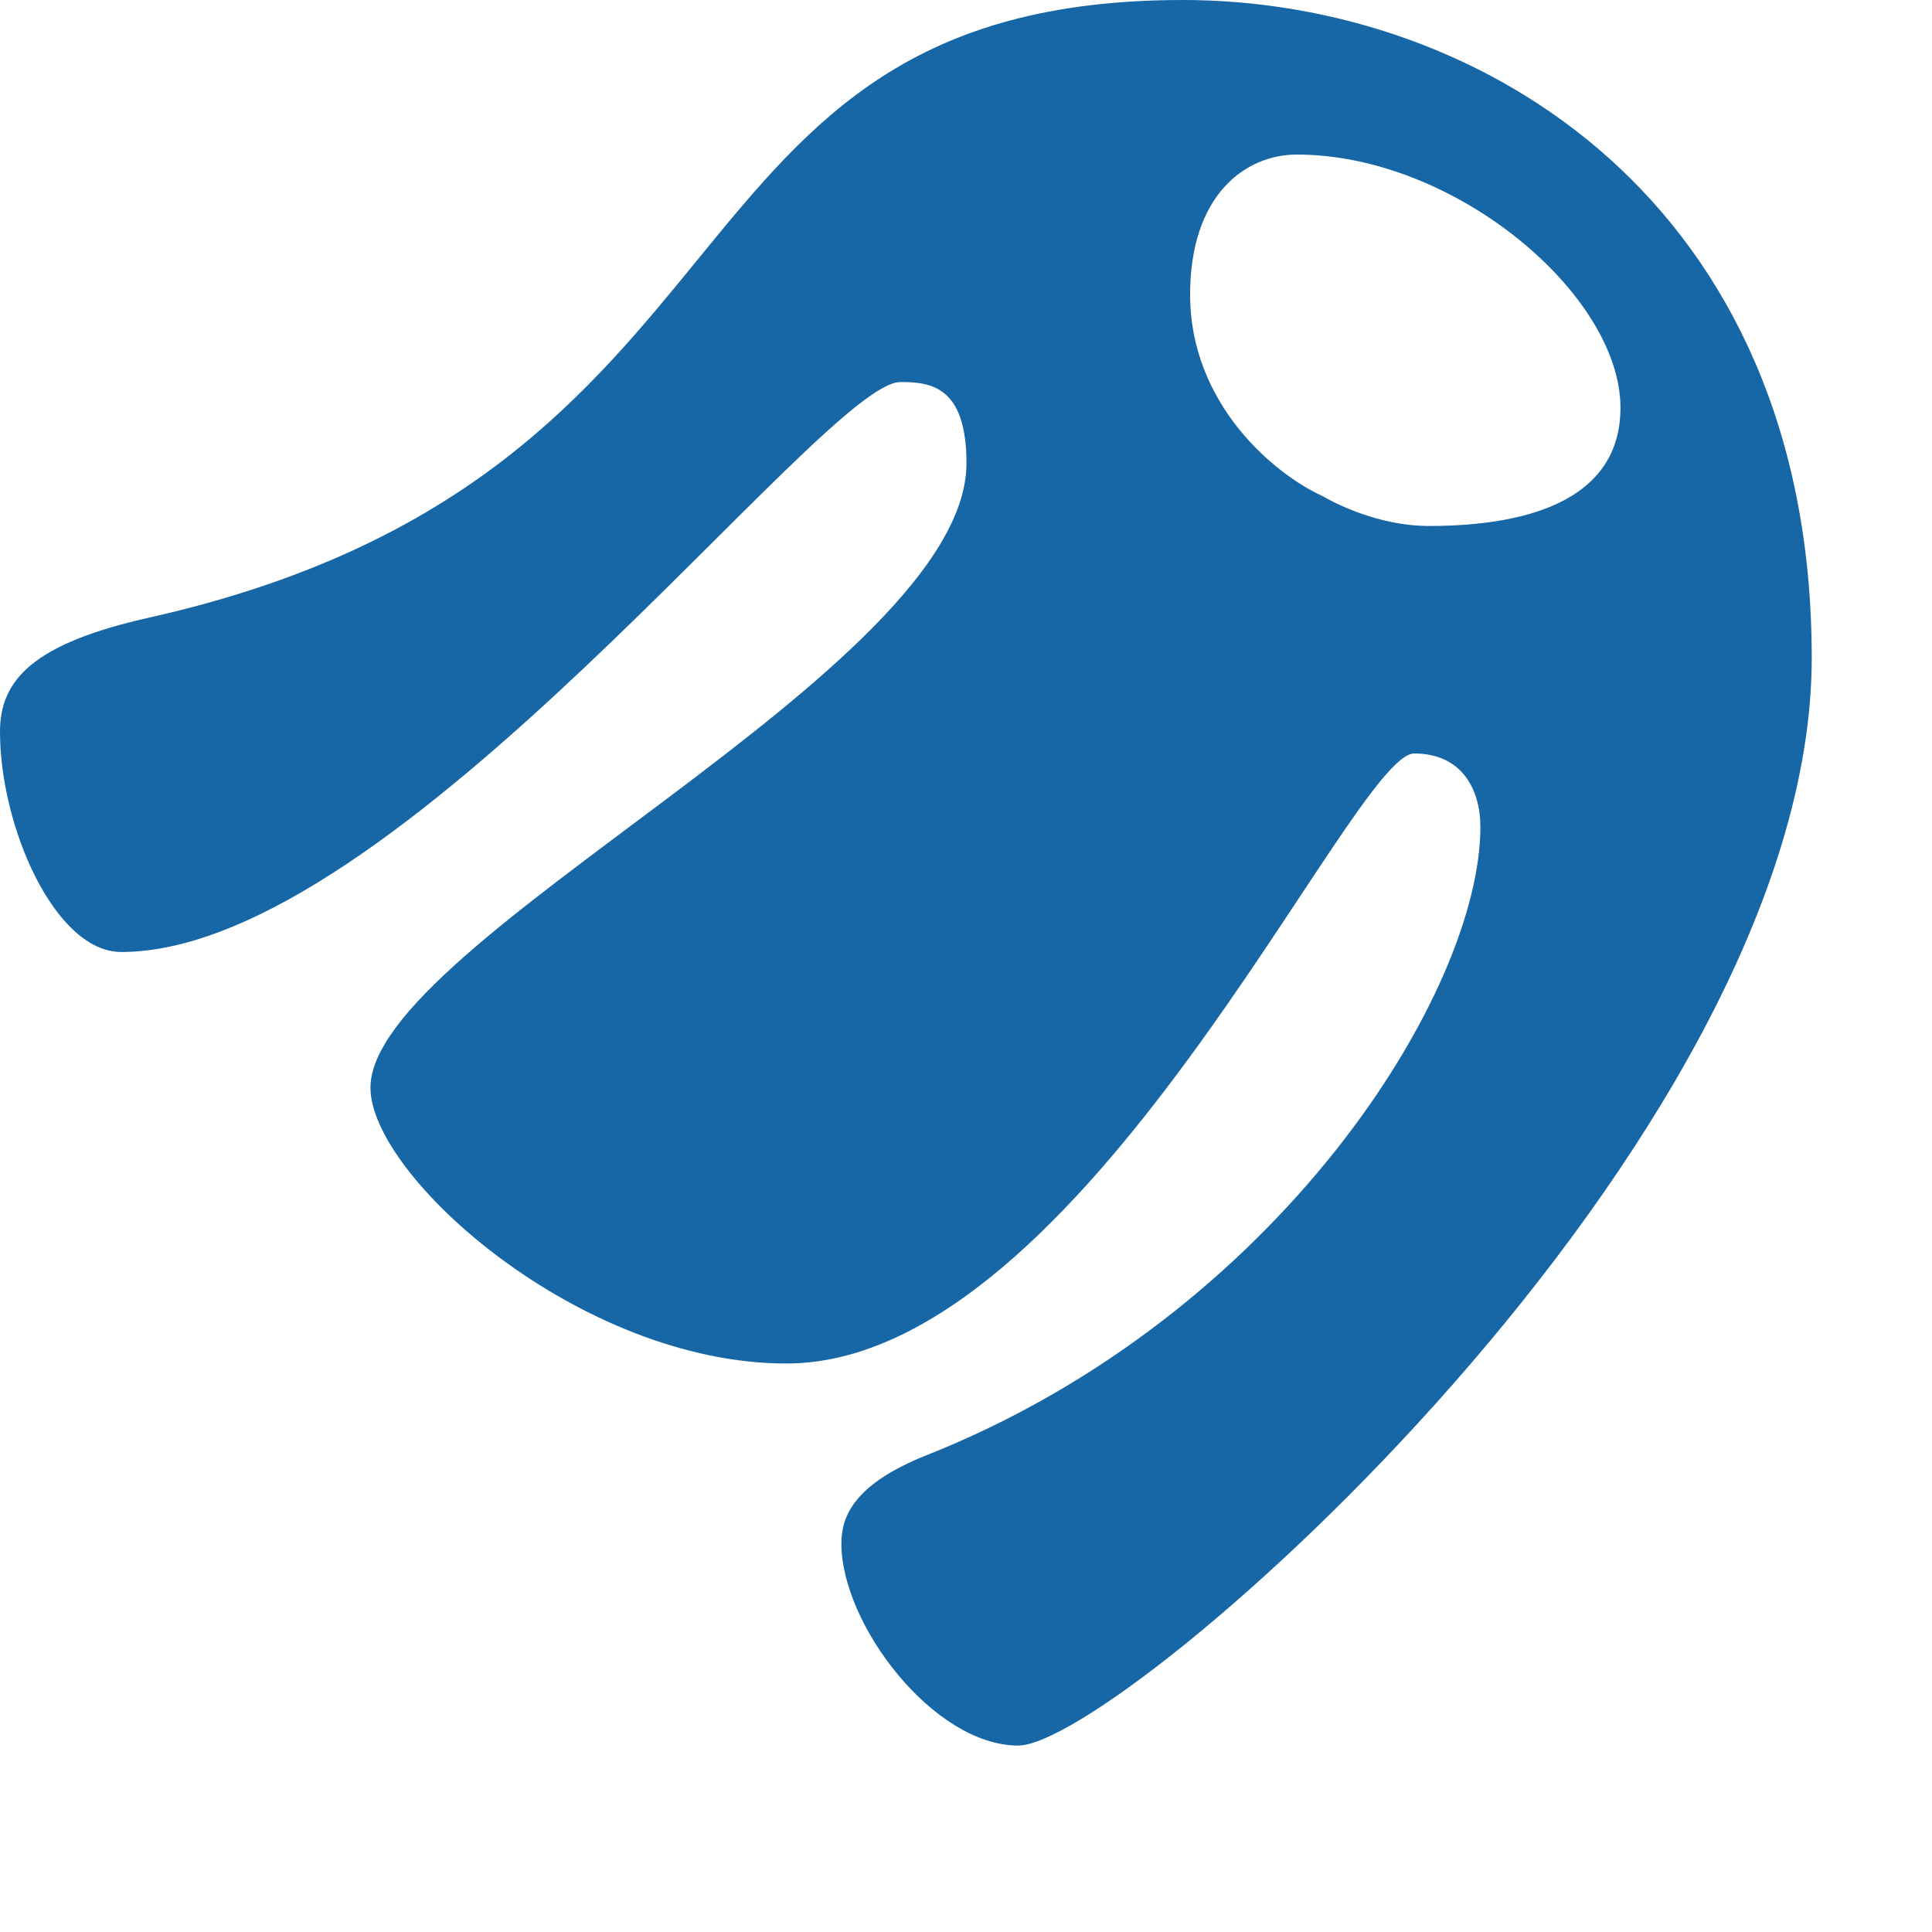 <?xml version="1.0" encoding="utf-8"?>
<svg xmlns="http://www.w3.org/2000/svg" fill="none" height="100%" overflow="visible" preserveAspectRatio="none" style="display: block;" viewBox="0 0 4 4" width="100%">
<g id="Vector" style="mix-blend-mode:luminosity">
<path d="M2.685 0.32C2.578 0.32 2.464 0.404 2.464 0.61C2.464 0.837 2.639 0.982 2.738 1.027C2.792 1.058 2.875 1.089 2.958 1.089C3.179 1.089 3.355 1.027 3.355 0.844C3.355 0.61 3.012 0.32 2.685 0.32ZM1.864 0.791C1.704 0.791 0.821 1.971 0.251 1.971C0.114 1.971 0 1.712 0 1.515C0 1.408 0.068 1.332 0.312 1.278C1.621 0.982 1.331 0 2.449 0C3.065 0 3.751 0.419 3.751 1.362C3.751 2.366 2.321 3.614 2.108 3.614C1.933 3.614 1.742 3.363 1.742 3.196C1.742 3.142 1.765 3.074 1.918 3.013C2.647 2.724 3.065 2.054 3.065 1.712C3.065 1.635 3.027 1.56 2.928 1.56C2.799 1.56 2.245 2.823 1.628 2.823C1.201 2.823 0.767 2.435 0.767 2.252C0.767 1.948 2.001 1.385 2.001 0.959C2.001 0.798 1.925 0.791 1.864 0.791Z" fill="#1766A6"/>
</g>
</svg>
